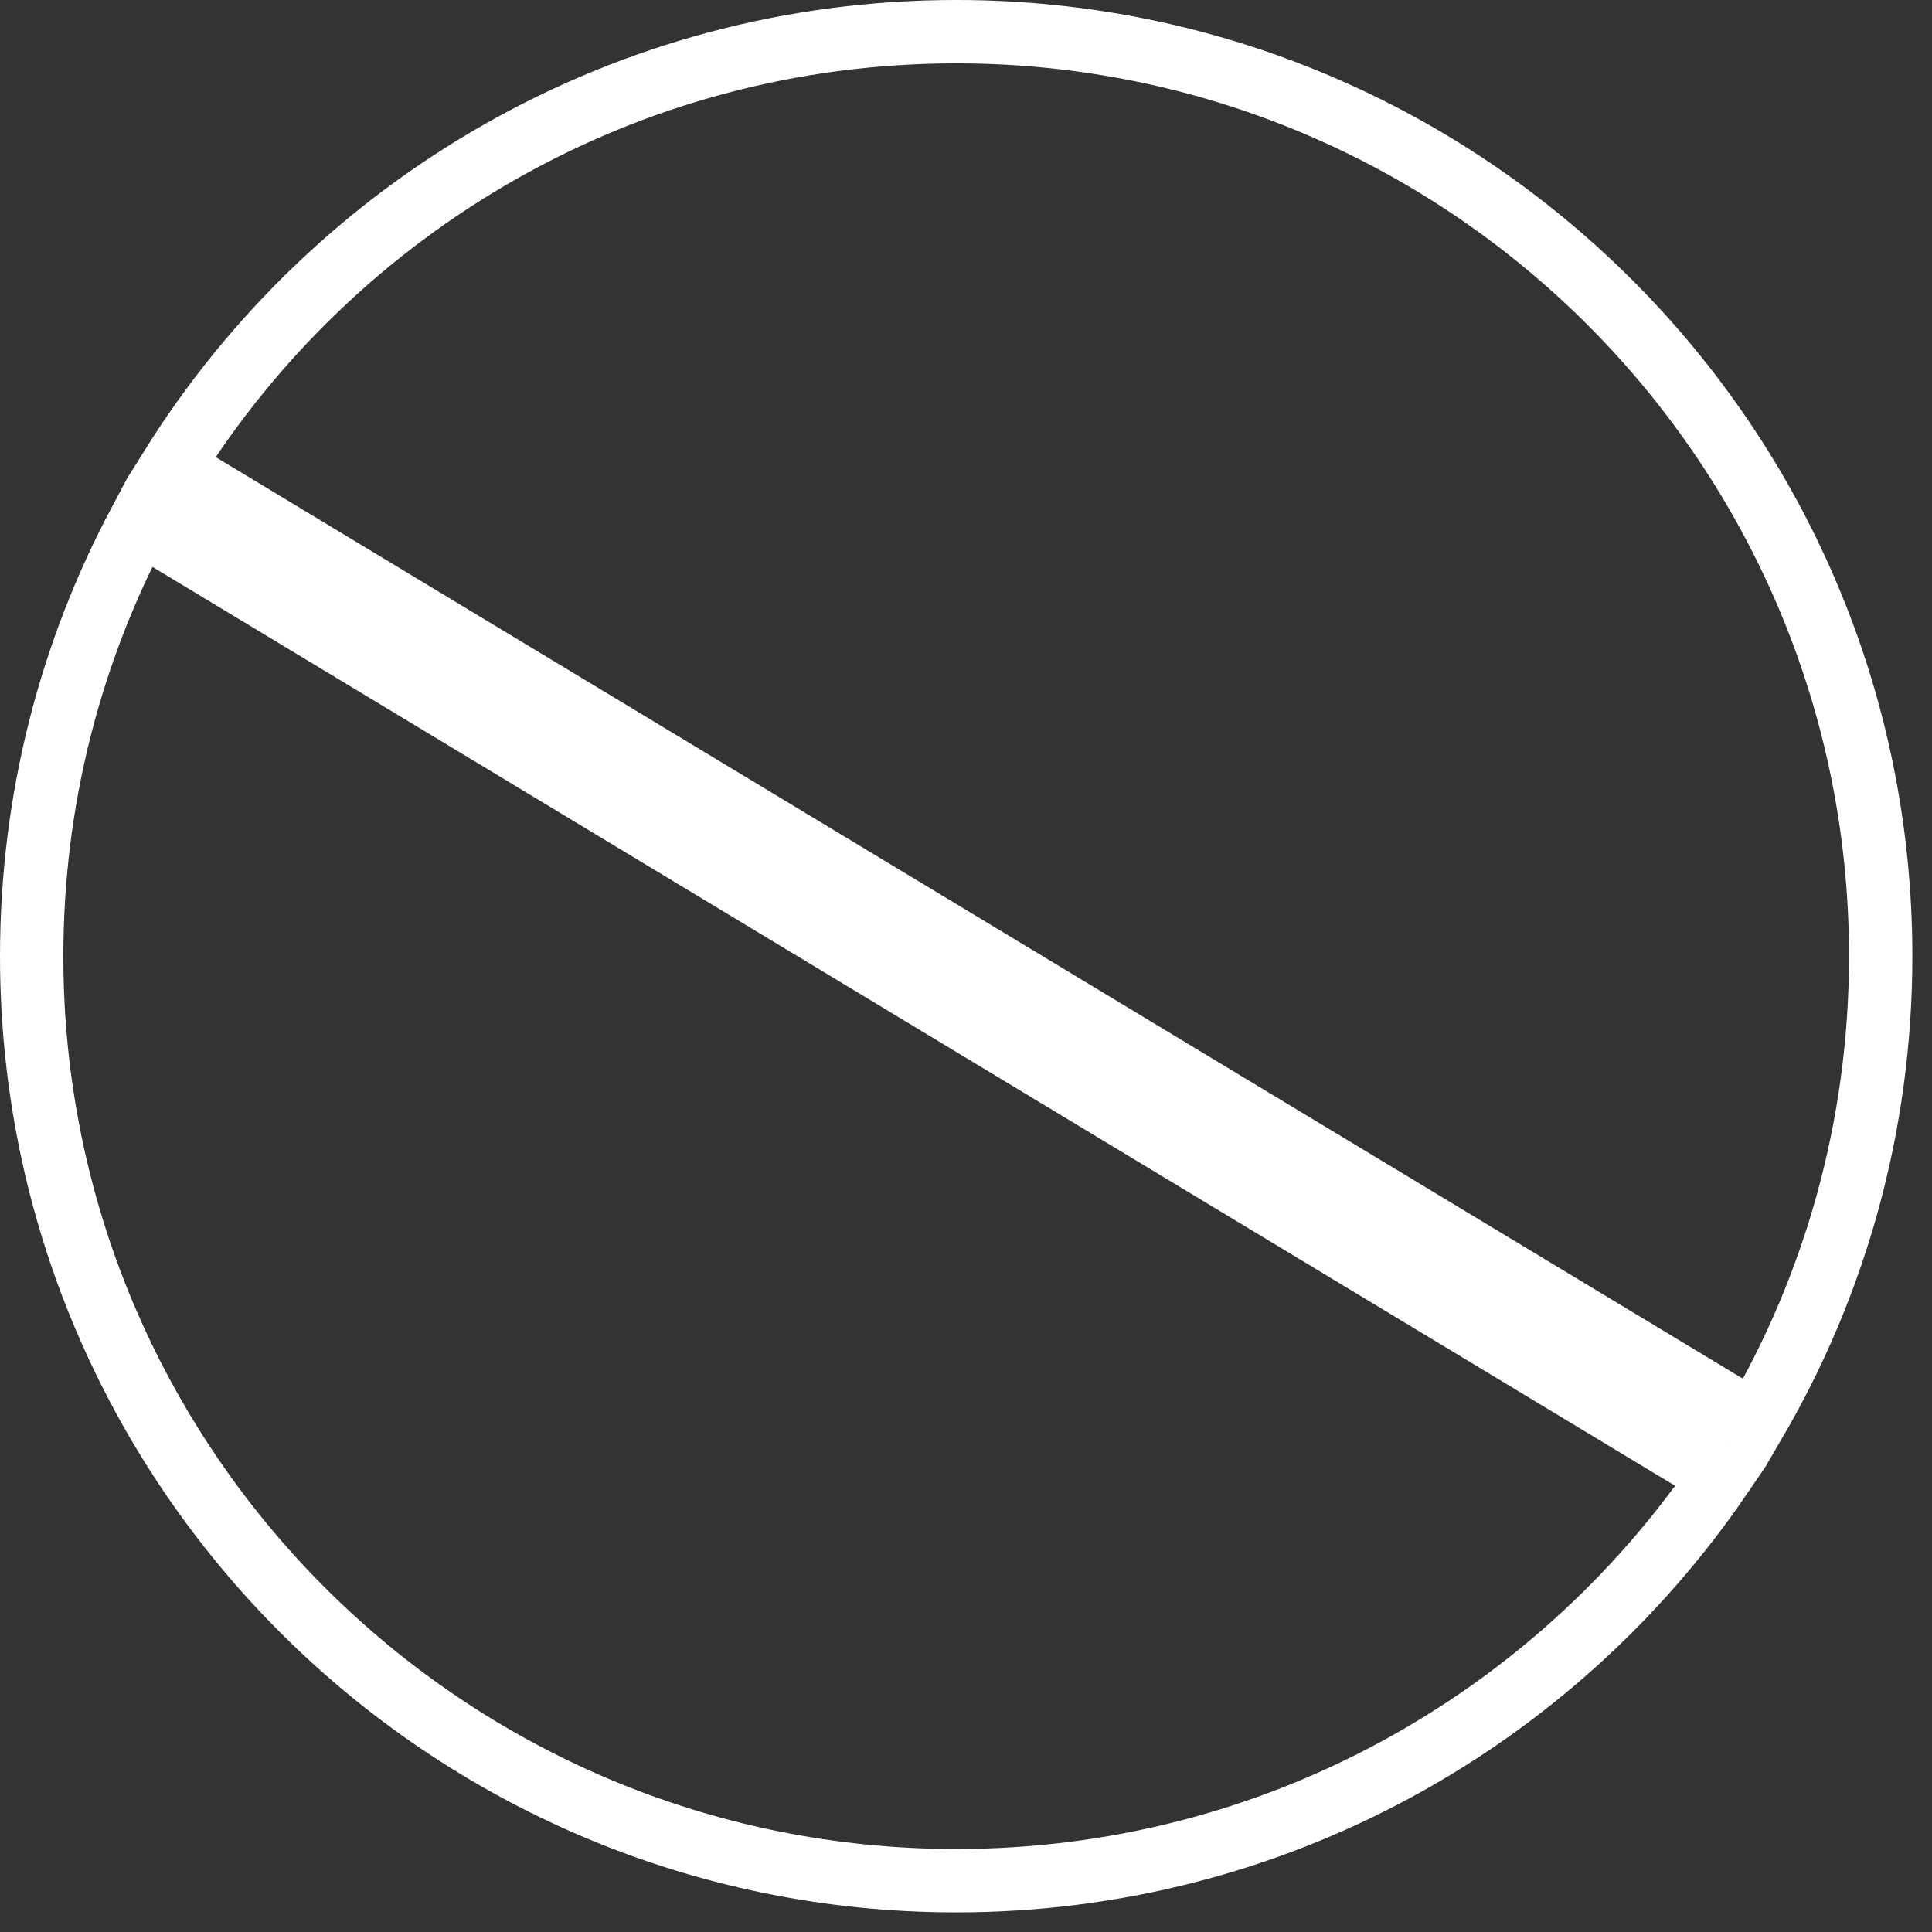 <svg width="61" height="61" viewBox="0 0 61 61" fill="none" xmlns="http://www.w3.org/2000/svg">
<rect x="0" y="0" width="61" height="61" fill="#333333" stroke="none"/>
<path d="M55.396 44.92L5.41 14.755C10.567 6.493 19.738 1 30.19 1C46.311 1 59.38 14.069 59.38 30.19C59.38 35.564 57.928 40.597 55.396 44.92ZM54.327 46.611C49.071 54.321 40.221 59.38 30.19 59.38C14.069 59.38 1 46.311 1 30.19C1 25.236 2.234 20.572 4.41 16.487L54.327 46.611Z" stroke="white" stroke-width="2"/>
</svg>
